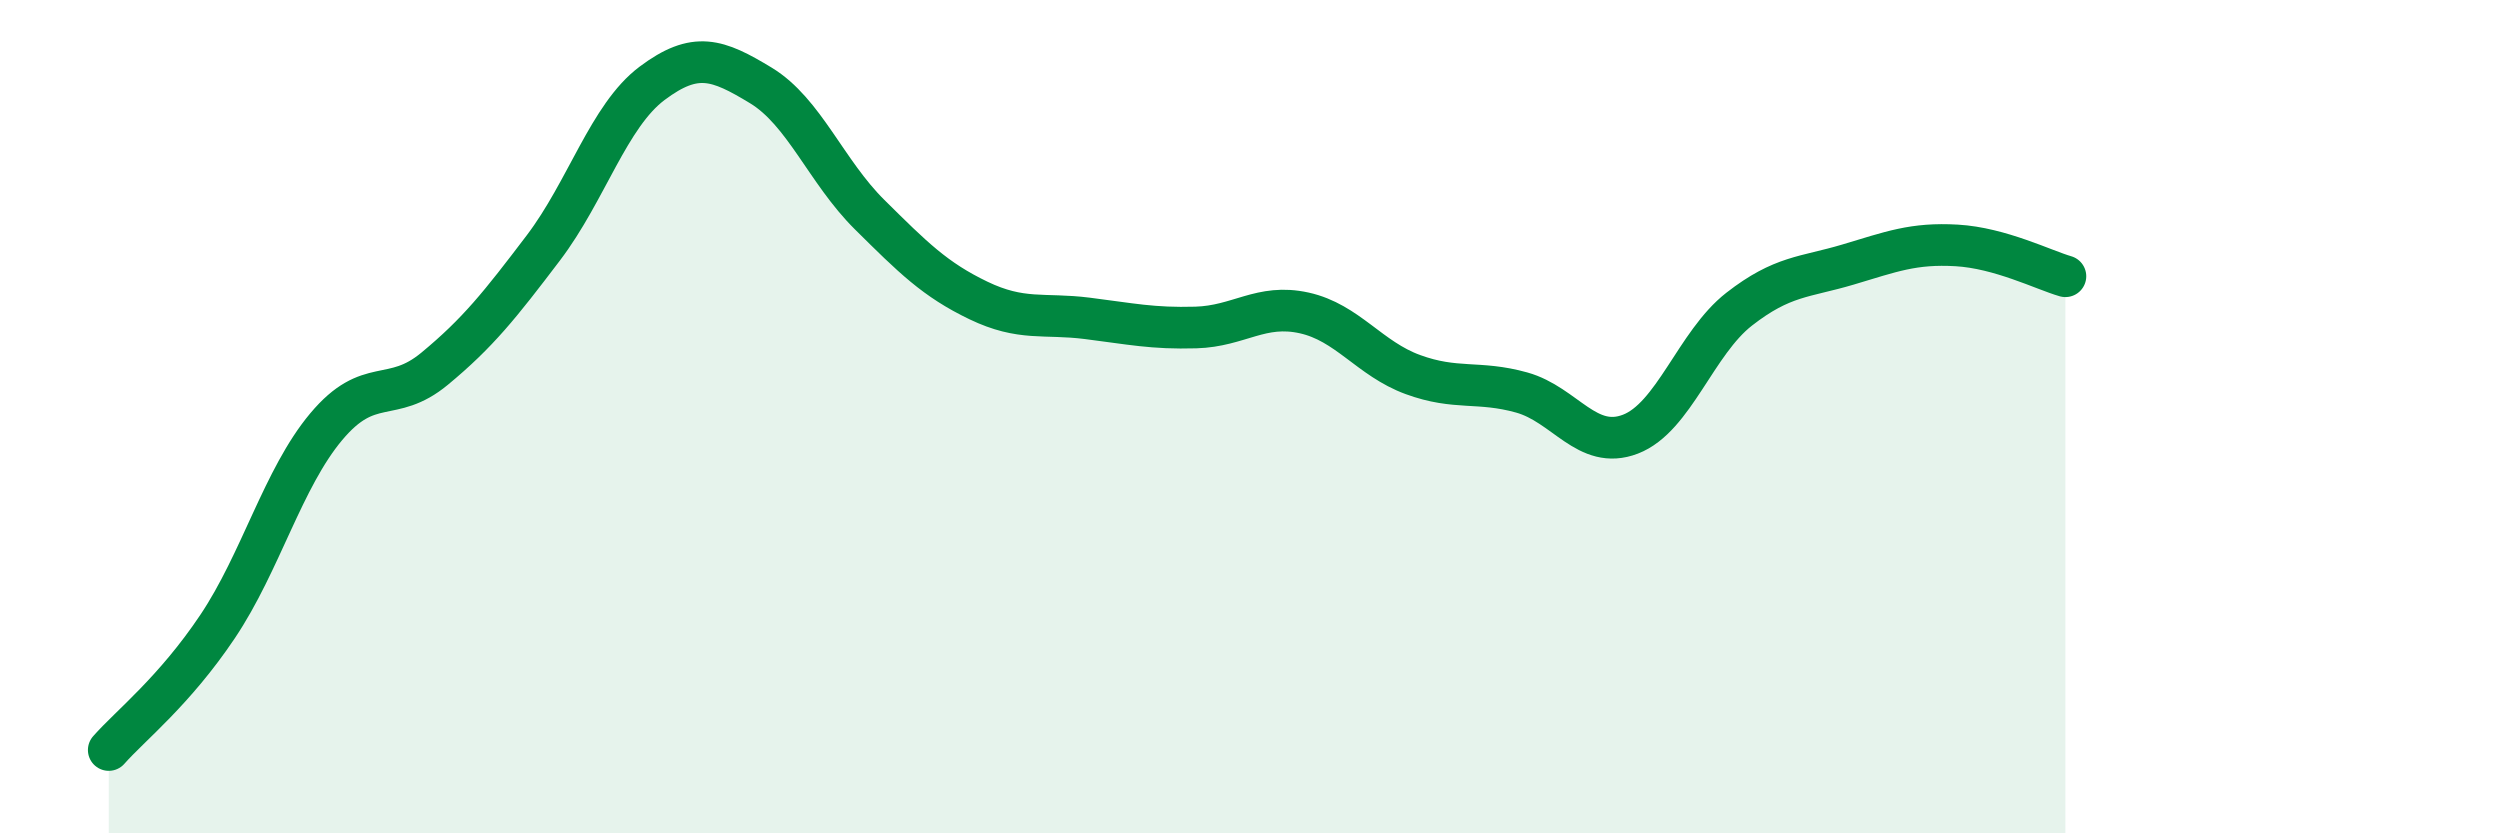 
    <svg width="60" height="20" viewBox="0 0 60 20" xmlns="http://www.w3.org/2000/svg">
      <path
        d="M 2.61,18 C 3.13,17.41 4.18,16.59 5.22,15.04 C 6.26,13.49 6.79,11.48 7.83,10.24 C 8.87,9 9.39,9.71 10.43,8.85 C 11.47,7.99 12,7.32 13.04,5.95 C 14.08,4.58 14.61,2.78 15.65,2 C 16.69,1.22 17.22,1.42 18.26,2.05 C 19.3,2.68 19.83,4.12 20.87,5.15 C 21.91,6.18 22.44,6.71 23.48,7.21 C 24.52,7.71 25.05,7.51 26.09,7.64 C 27.13,7.77 27.66,7.89 28.7,7.86 C 29.74,7.83 30.26,7.28 31.3,7.51 C 32.34,7.74 32.87,8.61 33.91,8.99 C 34.95,9.37 35.48,9.13 36.52,9.42 C 37.56,9.71 38.09,10.82 39.13,10.42 C 40.17,10.02 40.7,8.23 41.74,7.42 C 42.78,6.61 43.31,6.66 44.35,6.35 C 45.39,6.04 45.92,5.83 46.96,5.89 C 48,5.95 49.05,6.48 49.57,6.63L49.57 20L2.61 20Z"
        fill="#008740"
        opacity="0.1"
        stroke-linecap="round"
        stroke-linejoin="round"
      />
      <path
        d="M 2.61,18 C 3.13,17.41 4.18,16.59 5.22,15.04 C 6.26,13.49 6.79,11.48 7.83,10.24 C 8.87,9 9.39,9.71 10.43,8.85 C 11.47,7.99 12,7.32 13.04,5.95 C 14.08,4.58 14.61,2.78 15.65,2 C 16.69,1.22 17.22,1.42 18.26,2.05 C 19.3,2.68 19.83,4.12 20.87,5.15 C 21.91,6.18 22.44,6.71 23.48,7.21 C 24.52,7.71 25.05,7.51 26.09,7.64 C 27.13,7.77 27.66,7.89 28.7,7.86 C 29.74,7.83 30.26,7.28 31.3,7.51 C 32.34,7.74 32.87,8.61 33.91,8.99 C 34.95,9.37 35.48,9.13 36.52,9.42 C 37.56,9.71 38.09,10.82 39.13,10.42 C 40.17,10.02 40.7,8.23 41.74,7.42 C 42.78,6.61 43.31,6.66 44.35,6.35 C 45.39,6.04 45.92,5.83 46.96,5.89 C 48,5.95 49.05,6.48 49.57,6.63"
        stroke="#008740"
        stroke-width="1"
        fill="none"
        stroke-linecap="round"
        stroke-linejoin="round"
      />
    </svg>
  